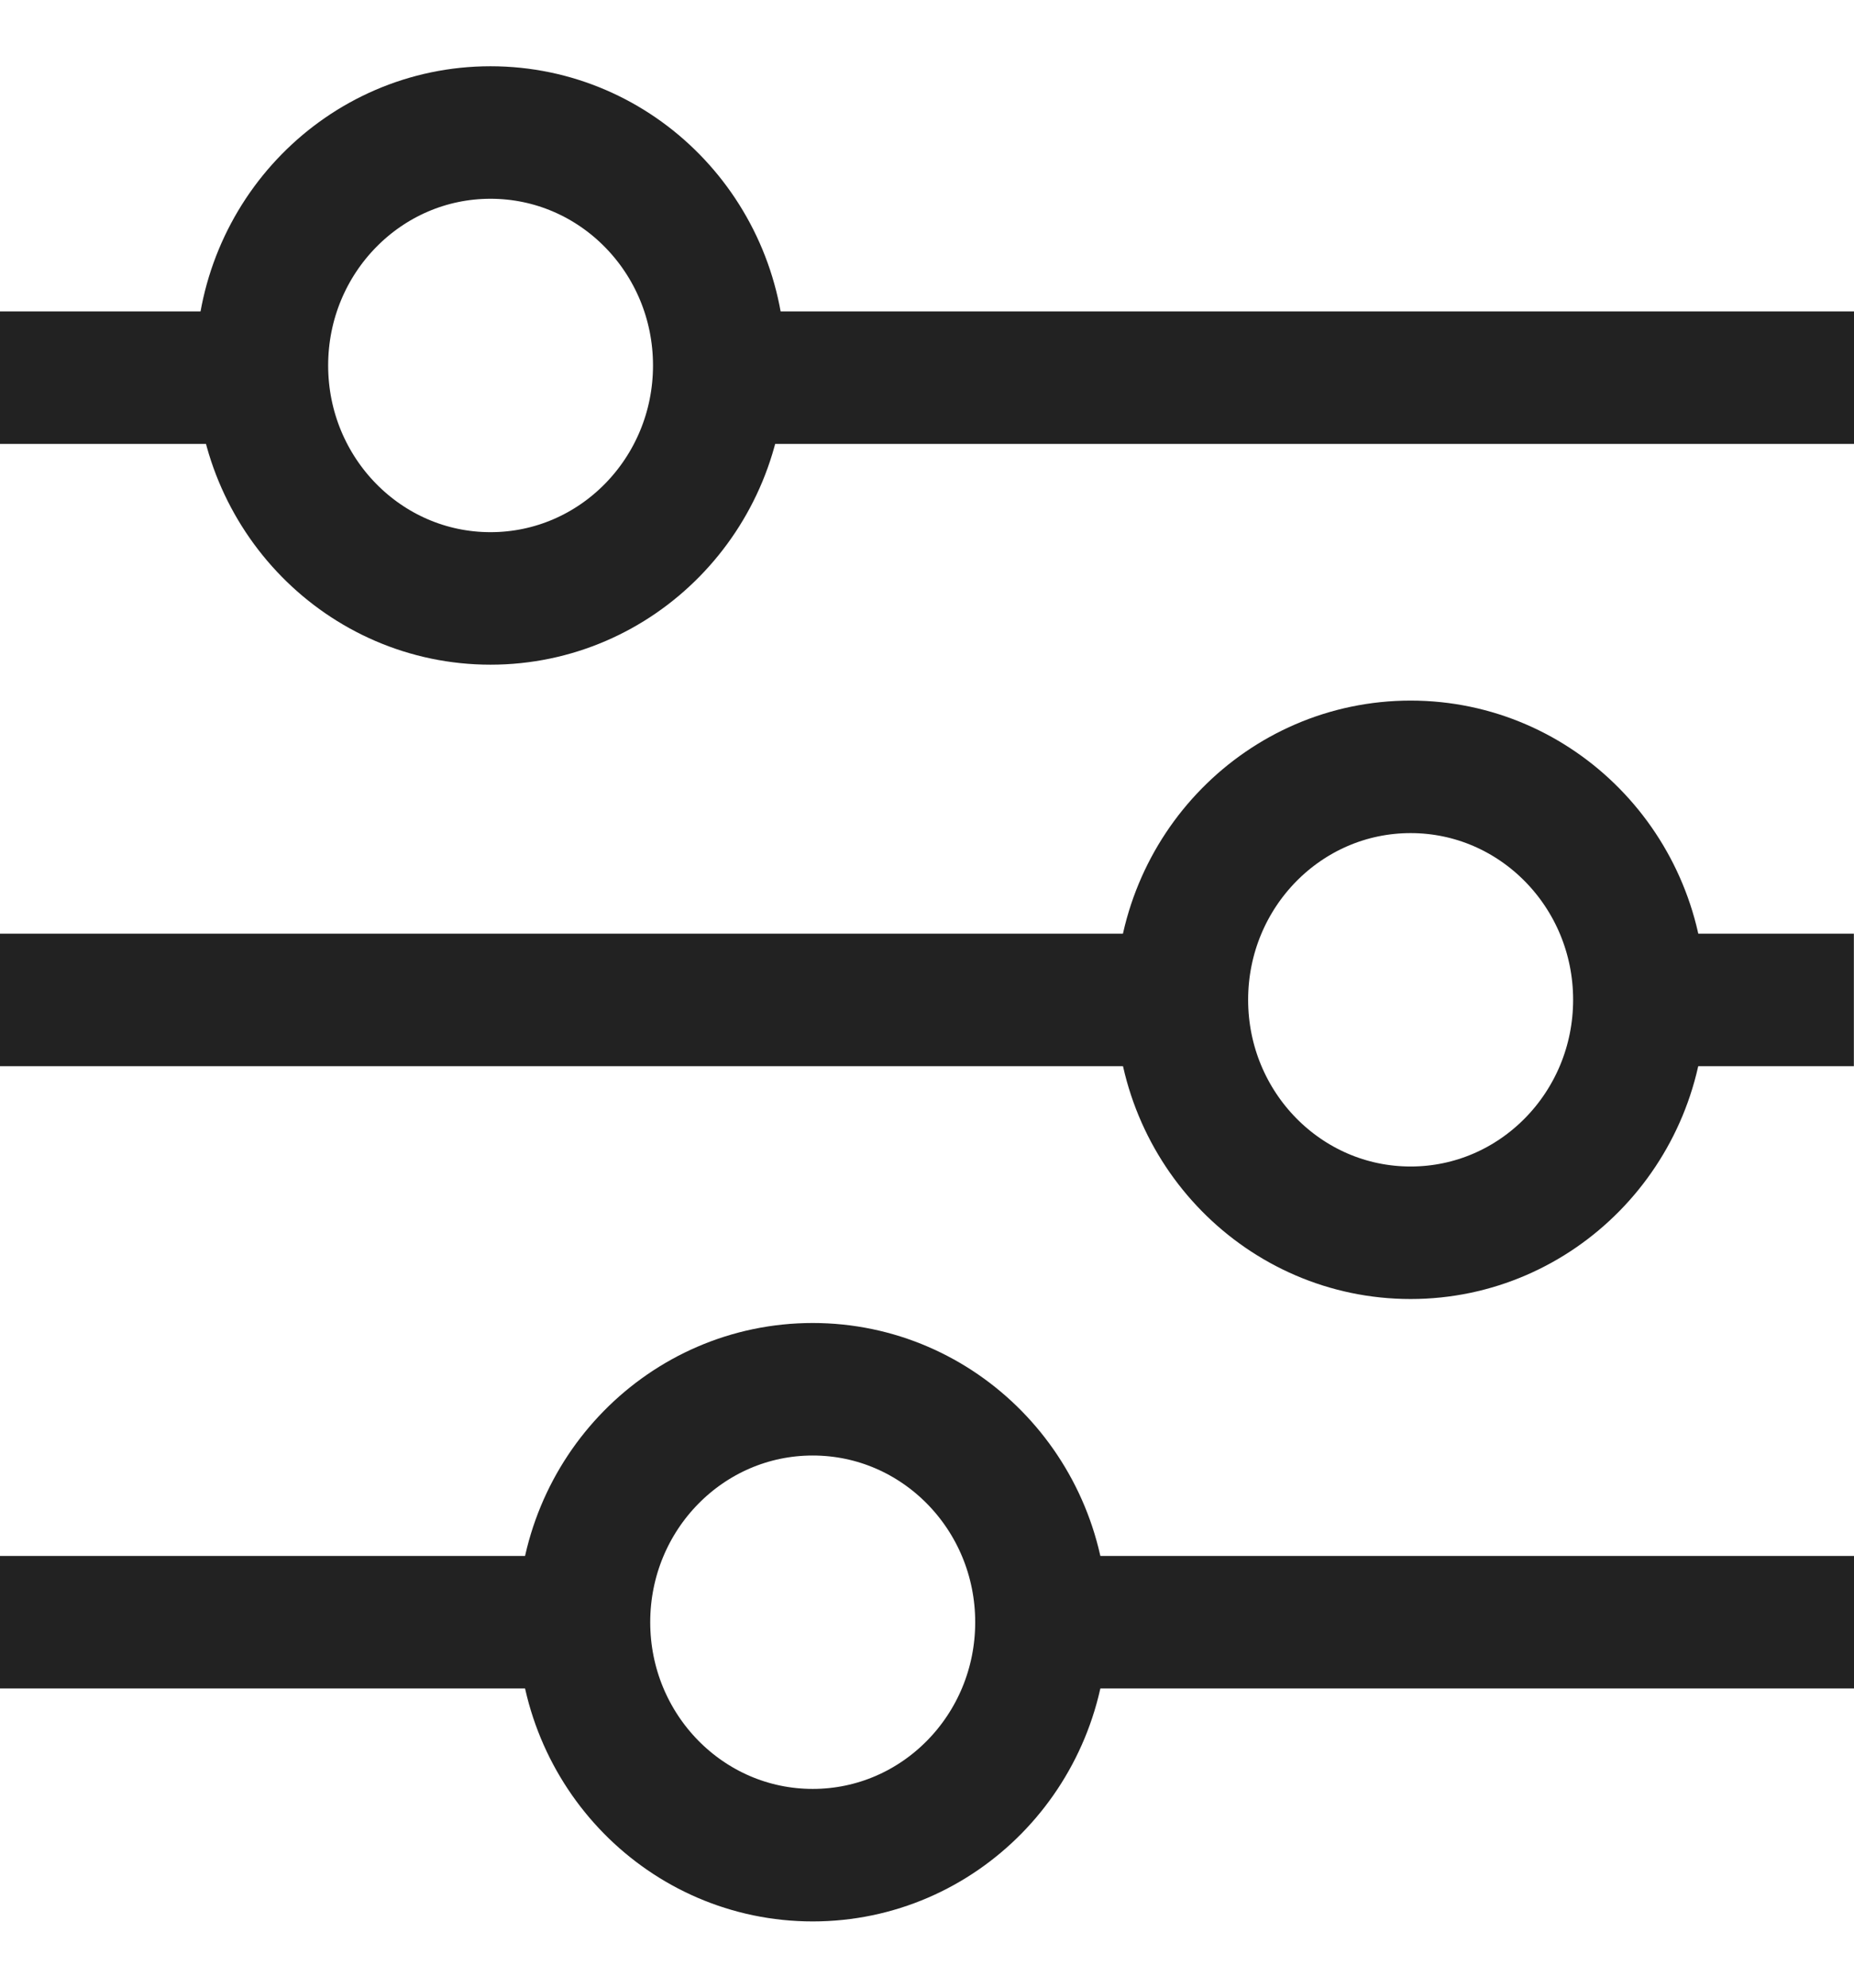 <svg width="14" height="15" viewBox="0 0 14 15" fill="none" xmlns="http://www.w3.org/2000/svg">
<path d="M12.379 7.546H13.999" stroke="#222222"/>
<path d="M0 7.546H8.925" stroke="#222222"/>
<path d="M5.429 2.85H14" stroke="#222222"/>
<path d="M0 2.85H1.98" stroke="#222222"/>
<path d="M7.863 12.242H14" stroke="#222222"/>
<path d="M0 12.242H4.409" stroke="#222222"/>
<path d="M3.704 4.516C4.658 4.516 5.431 3.729 5.431 2.758C5.431 1.787 4.658 1 3.704 1C2.751 1 1.978 1.787 1.978 2.758C1.978 3.729 2.751 4.516 3.704 4.516Z" stroke="#222222"/>
<path d="M10.652 9.303C11.605 9.303 12.379 8.516 12.379 7.545C12.379 6.574 11.605 5.787 10.652 5.787C9.698 5.787 8.925 6.574 8.925 7.545C8.925 8.516 9.698 9.303 10.652 9.303Z" stroke="#222222"/>
<path d="M6.137 14C7.091 14 7.864 13.213 7.864 12.242C7.864 11.271 7.091 10.484 6.137 10.484C5.183 10.484 4.41 11.271 4.41 12.242C4.41 13.213 5.183 14 6.137 14Z" stroke="#222222"/>
</svg>
